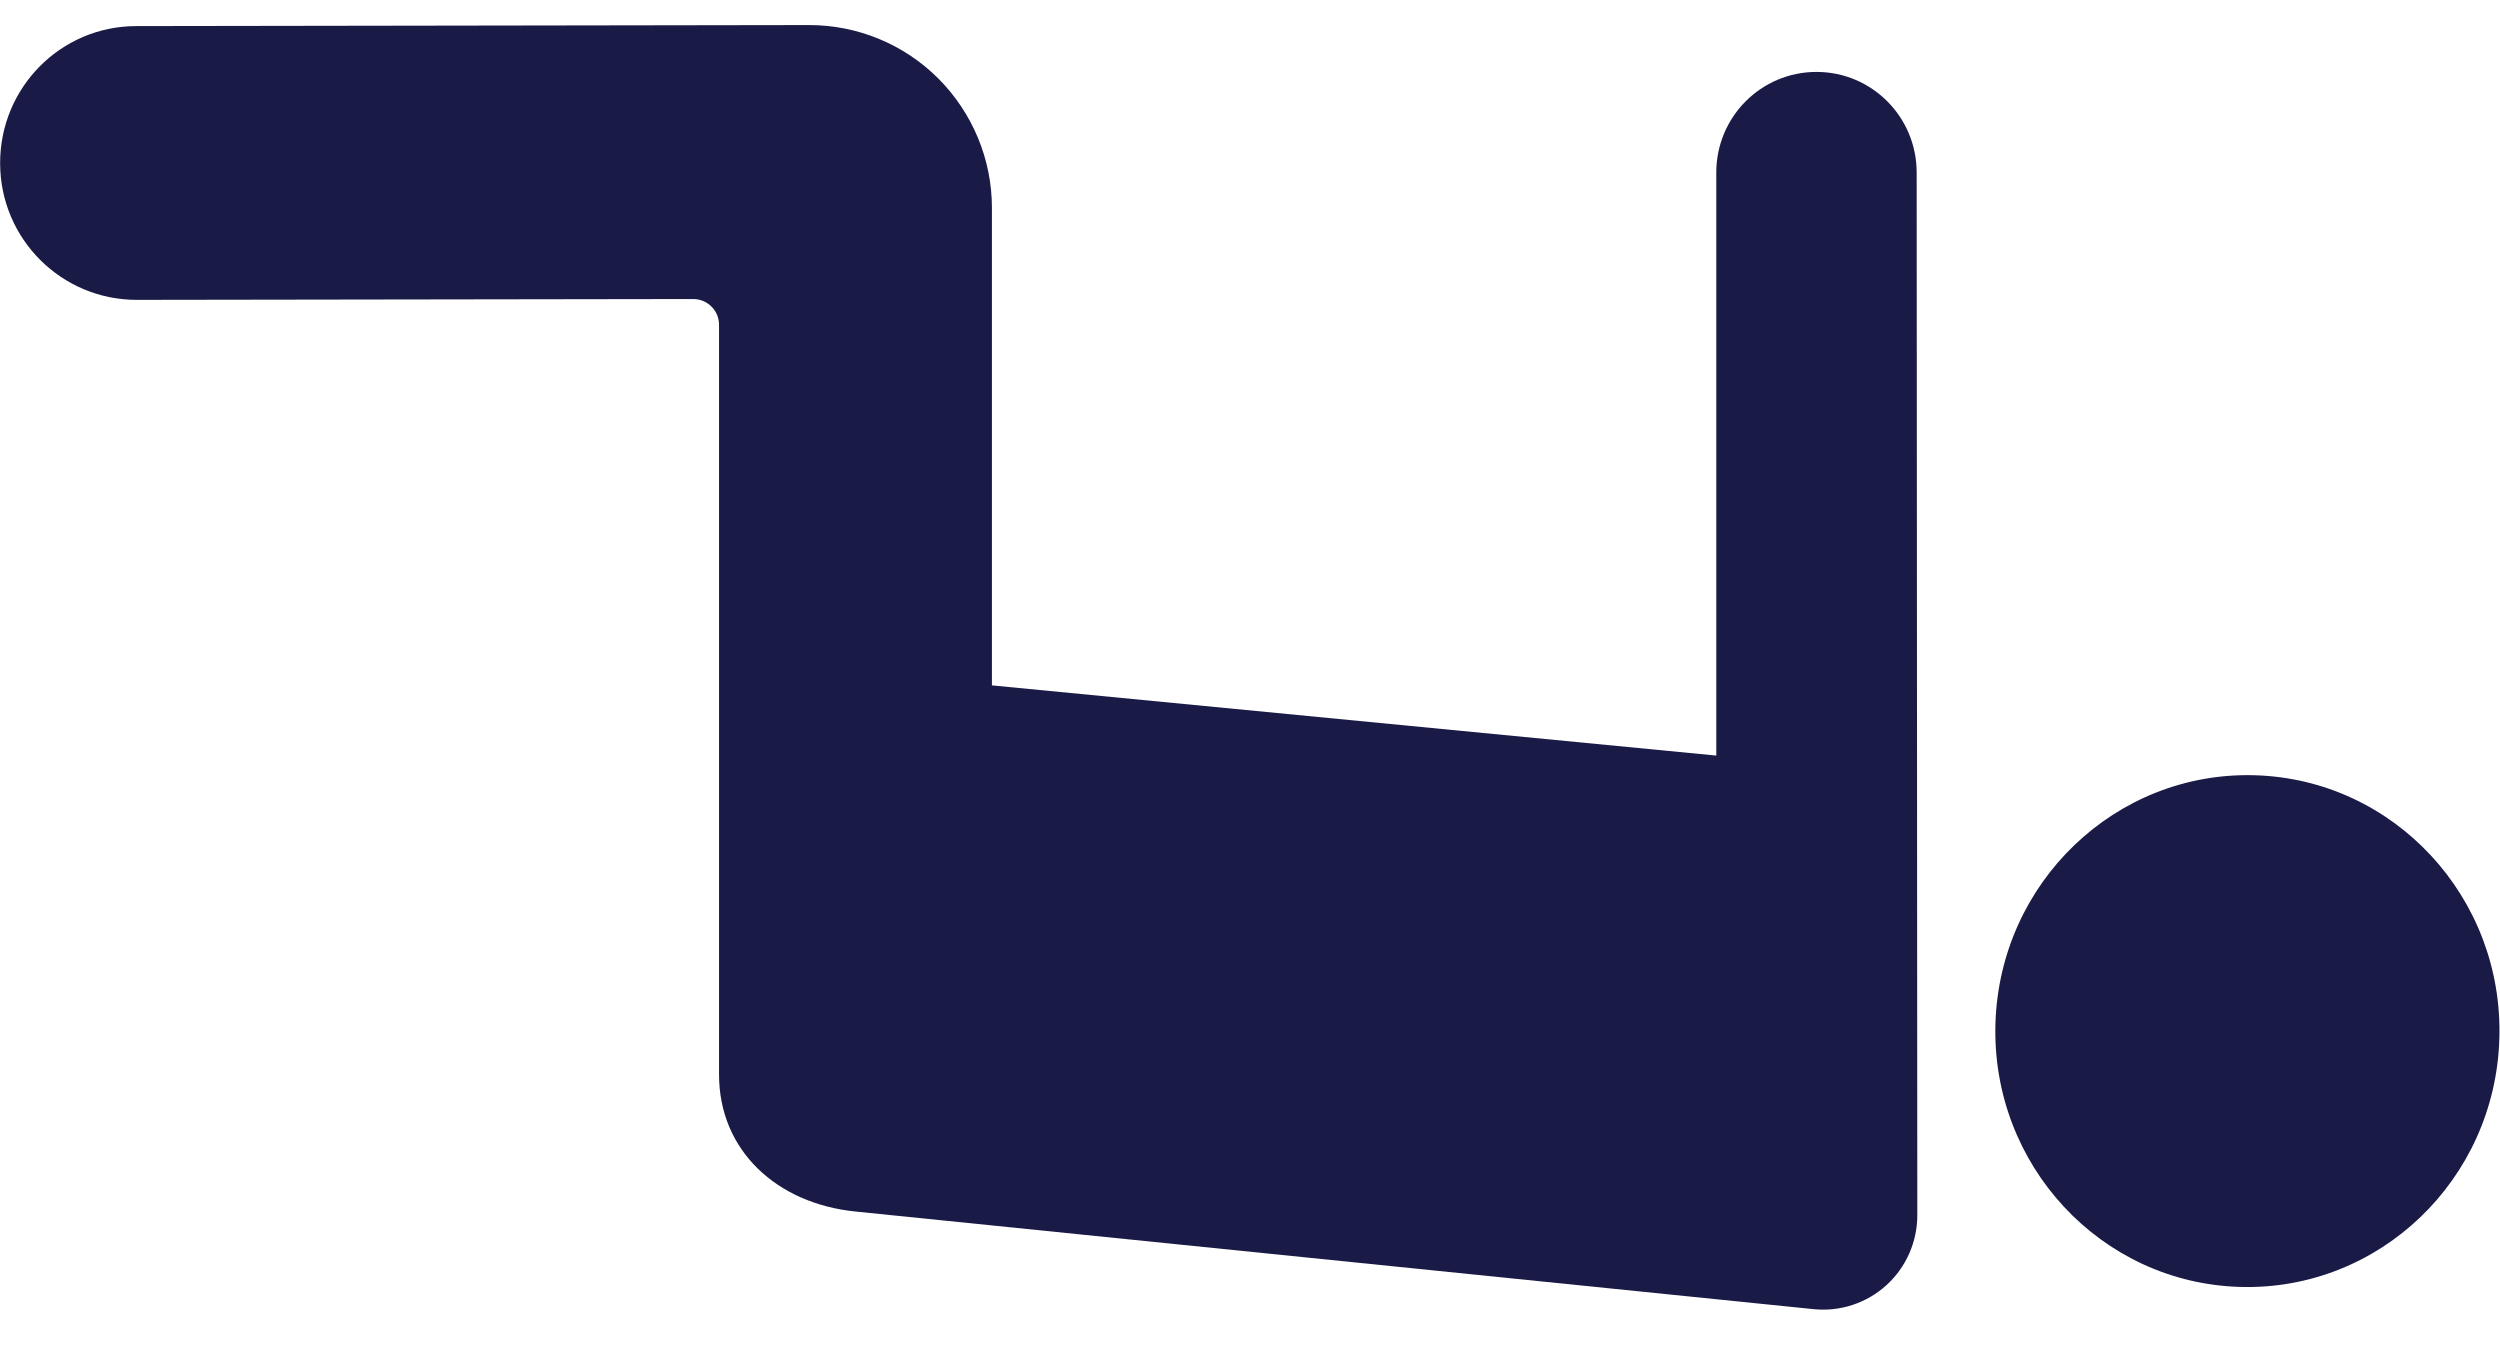 <svg width="39" height="21" viewBox="0 0 39 21" fill="none" xmlns="http://www.w3.org/2000/svg">
<path d="M31.129 15.967C31.063 18.172 32.77 20.011 34.941 20.076C37.112 20.141 38.925 18.407 38.99 16.202C39.056 13.999 37.349 12.159 35.179 12.094C33.008 12.029 31.195 13.764 31.129 15.967Z" fill="#1A1A47"/>
<path d="M28.294 20.423C28.707 20.465 29.119 20.329 29.427 20.05C29.735 19.771 29.91 19.373 29.91 18.957L29.9 2.692C29.9 1.825 29.202 1.122 28.337 1.122C27.472 1.122 26.774 1.825 26.774 2.692L26.774 11.787L15.474 10.692L15.474 3.243C15.474 2.486 15.172 1.76 14.637 1.224C14.102 0.689 13.376 0.39 12.62 0.391L2.124 0.407C0.948 0.409 0.002 1.364 0.002 2.542C0.002 2.543 0.002 2.544 0.002 2.545C0.002 3.725 0.957 4.679 2.135 4.678L10.815 4.665C10.921 4.665 11.024 4.707 11.099 4.783C11.175 4.858 11.217 4.96 11.217 5.067L11.217 16.765C11.217 17.944 12.114 18.776 13.347 18.9C13.406 18.906 24.138 19.999 28.294 20.423Z" fill="#1A1A47"/>
</svg>
